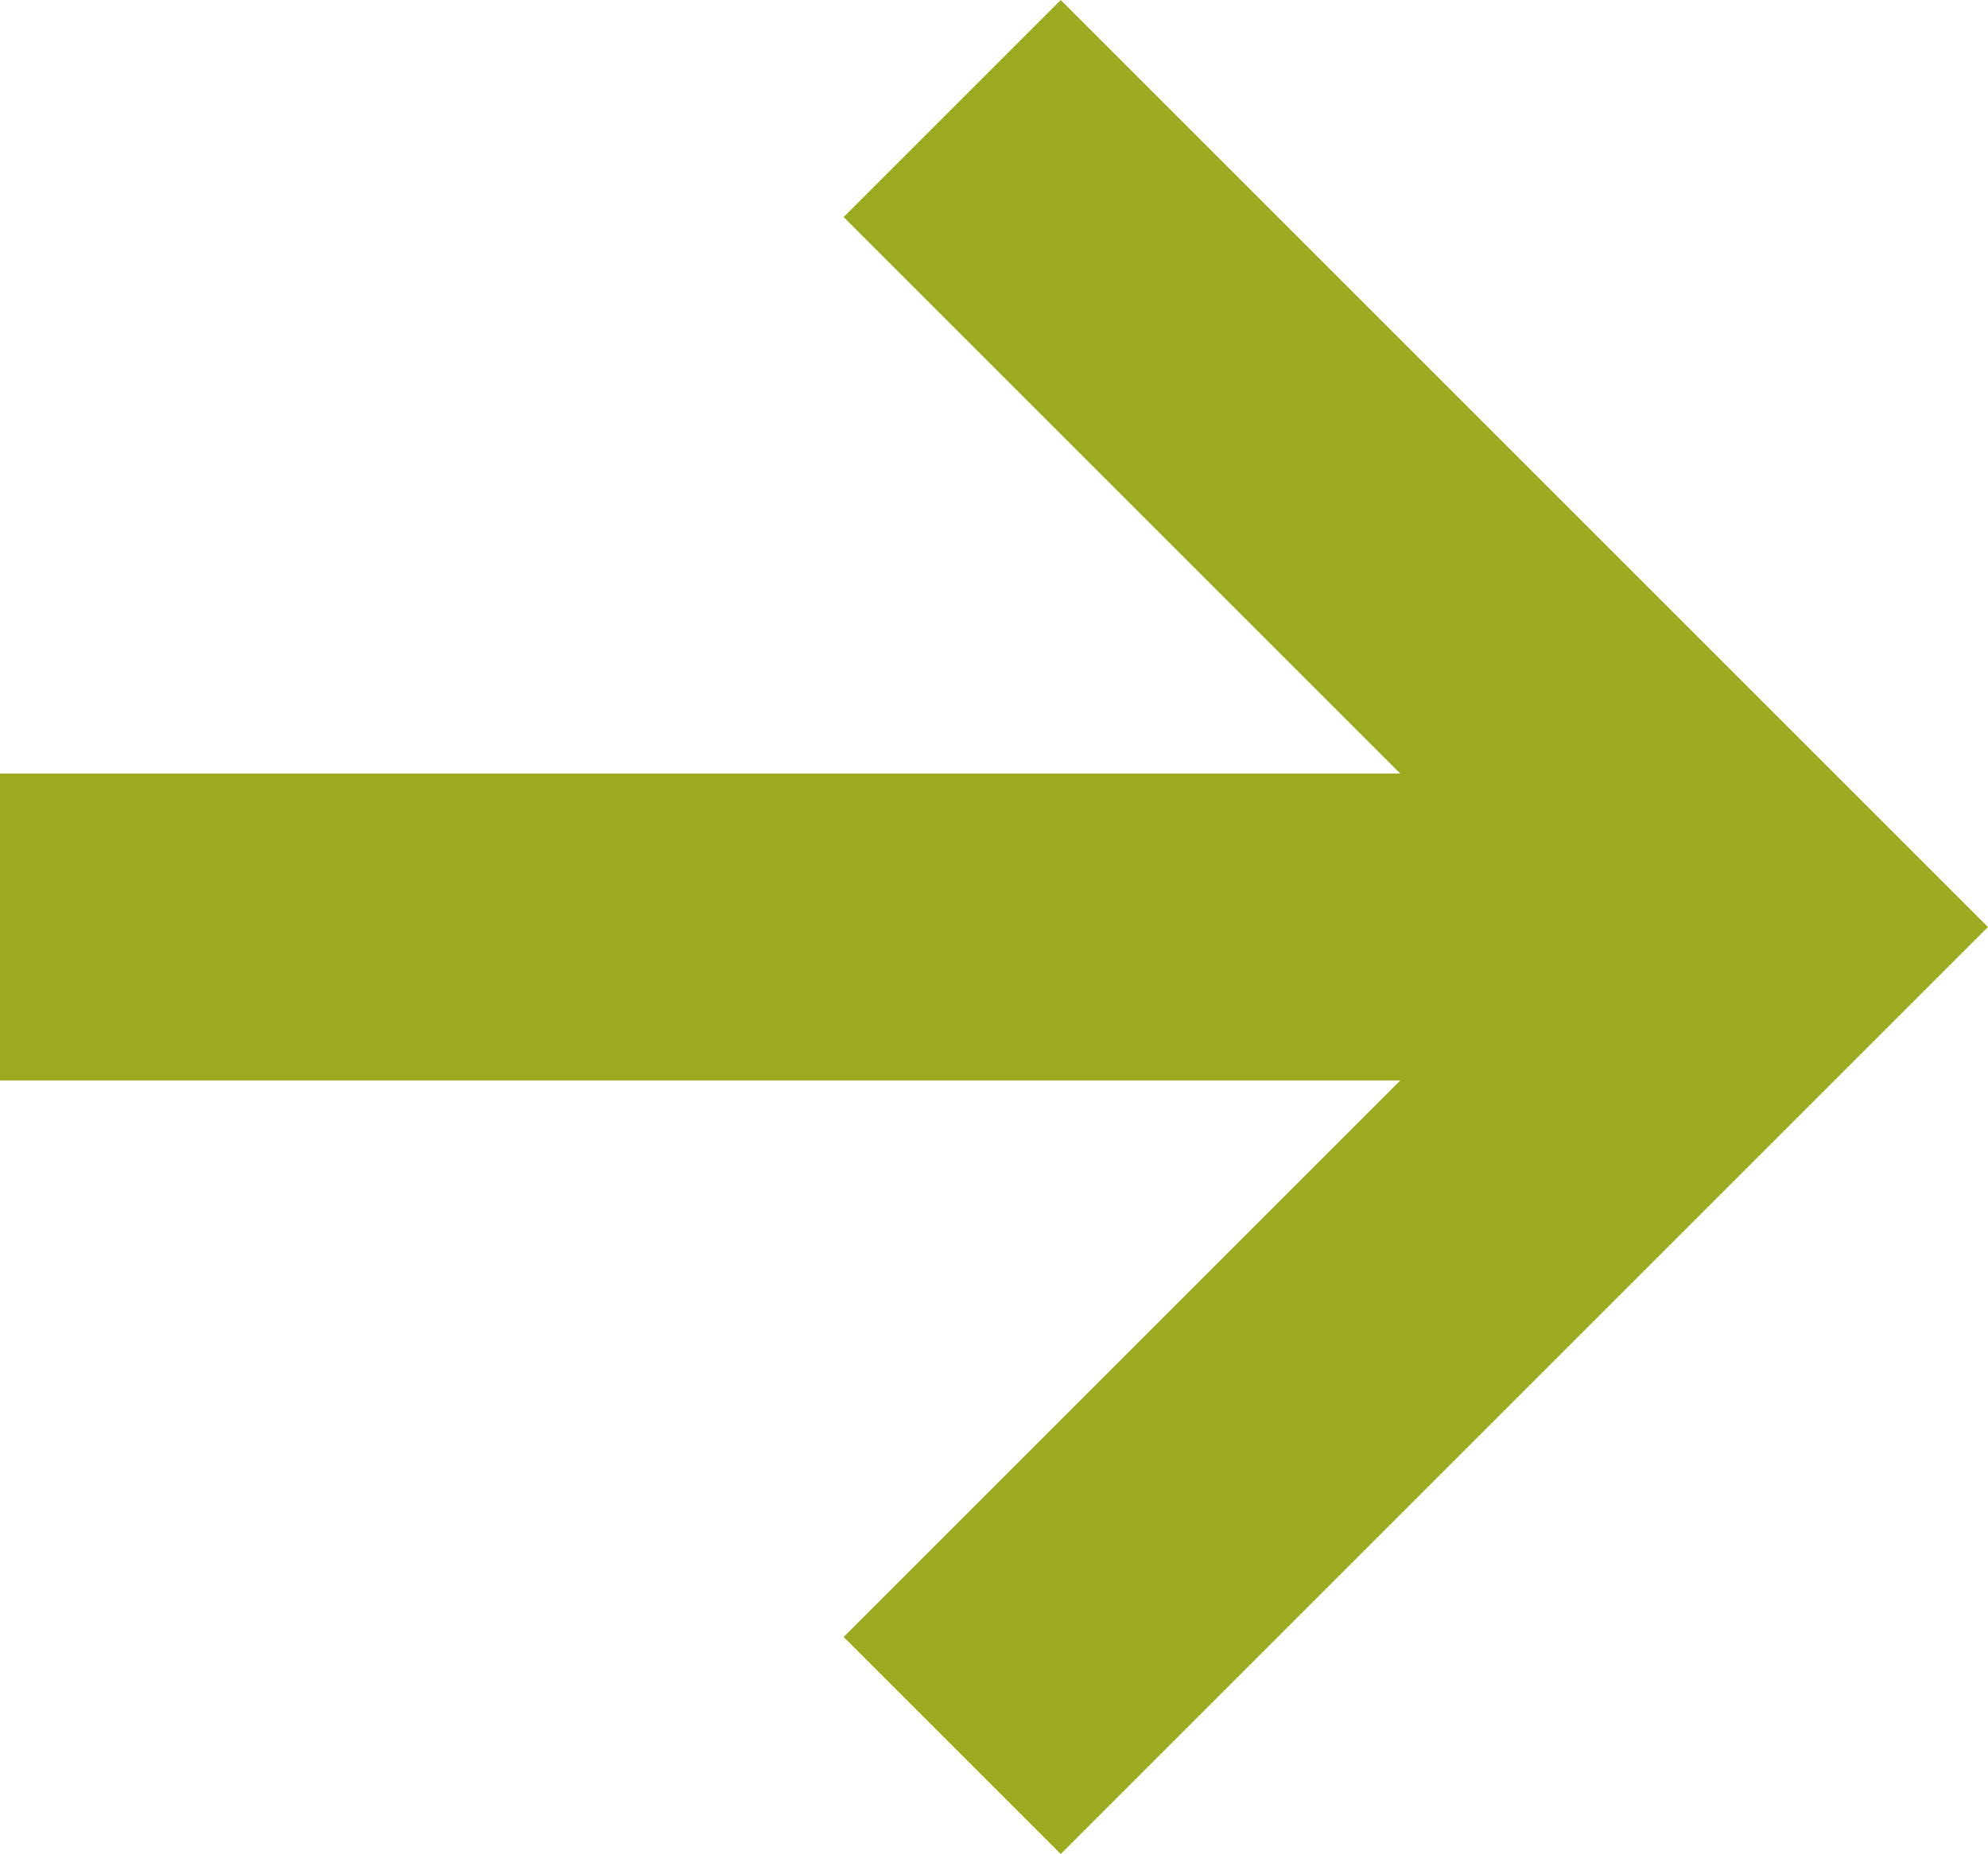 <svg xmlns="http://www.w3.org/2000/svg" width="19.427" height="18.121" viewBox="0 0 19.427 18.121">
  <g id="Group_3908" data-name="Group 3908" transform="translate(-1108.5 -2177.439)">
    <g id="Group_3906" data-name="Group 3906" transform="translate(898.355 2236.865)">
      <path id="Path_5337" data-name="Path 5337" d="M-1170,163.5l8,8-8,8" transform="translate(1389.45 -221.865)" fill="none" stroke="#9caa20" stroke-width="3"/>
    </g>
    <line id="Line_186" data-name="Line 186" x2="16" transform="translate(1108.5 2186.5)" fill="none" stroke="#9caa20" stroke-width="3"/>
  </g>
</svg>
